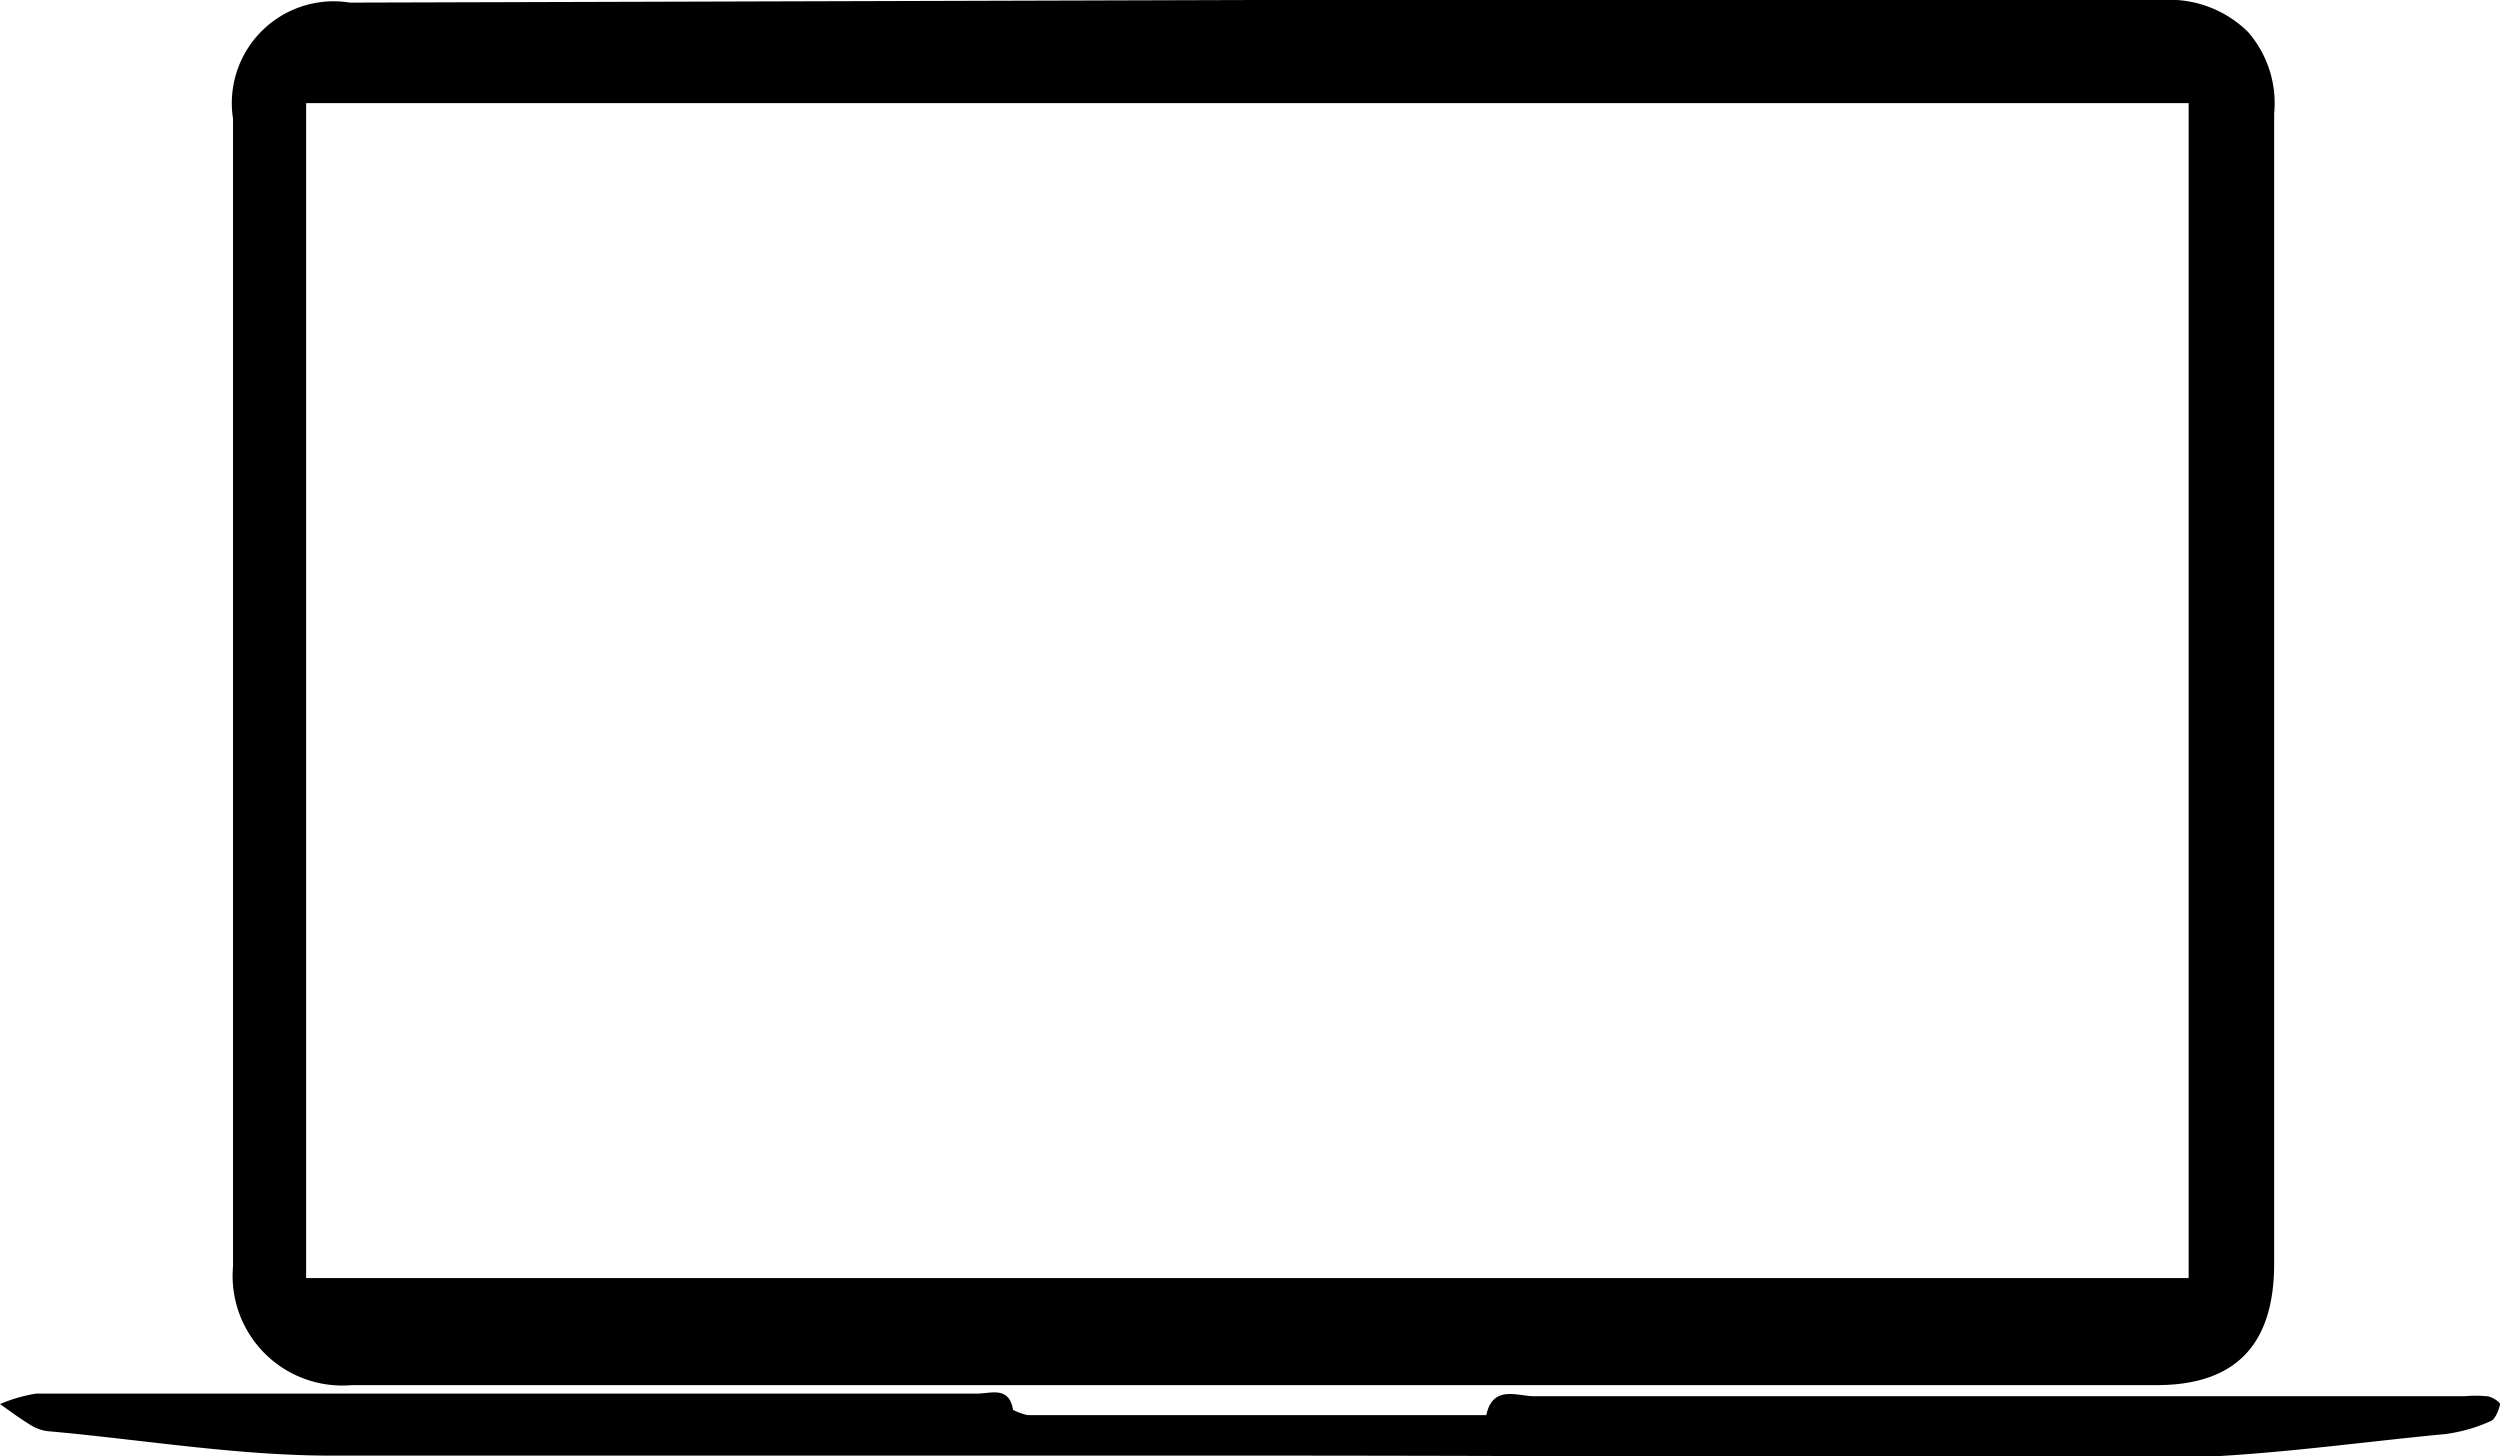 <svg viewBox="0 0 38.3 22.31" xmlns="http://www.w3.org/2000/svg" data-sanitized-data-name="Layer 2" data-name="Layer 2" id="Layer_2"><path transform="translate(-4.76 -12.78)" d="M24,12.78H37.89a1.71,1.71,0,0,1,1.31.49,1.66,1.66,0,0,1,.4,1.25c0,2.72,0,5.45,0,8.17v9.45C39.6,33.39,39,34,37.8,34Q24,34,10.15,34a1.68,1.68,0,0,1-1.82-1.82c0-5.86,0-11.72,0-17.58a1.56,1.56,0,0,1,1.79-1.78ZM9.45,32.36H38.29v-18H9.45Z"></path><path transform="translate(-4.76 -12.78)" d="M23.92,35.08c-4.7,0-9.4,0-14.09,0-1.43,0-2.86-.24-4.29-.37a.65.65,0,0,1-.28-.08c-.17-.1-.33-.22-.5-.34a2.42,2.42,0,0,1,.55-.16H19.73c.21,0,.49-.12.55.25,0,0,.16.08.25.08h6.78c.08,0,.22,0,.22,0,.1-.47.48-.29.73-.29H42.52a1.82,1.82,0,0,1,.33,0c.08,0,.21.09.21.12s-.06.23-.14.26a2.44,2.44,0,0,1-.7.2c-1.47.14-2.94.36-4.42.37C33.18,35.11,28.55,35.08,23.92,35.08Z"></path></svg>